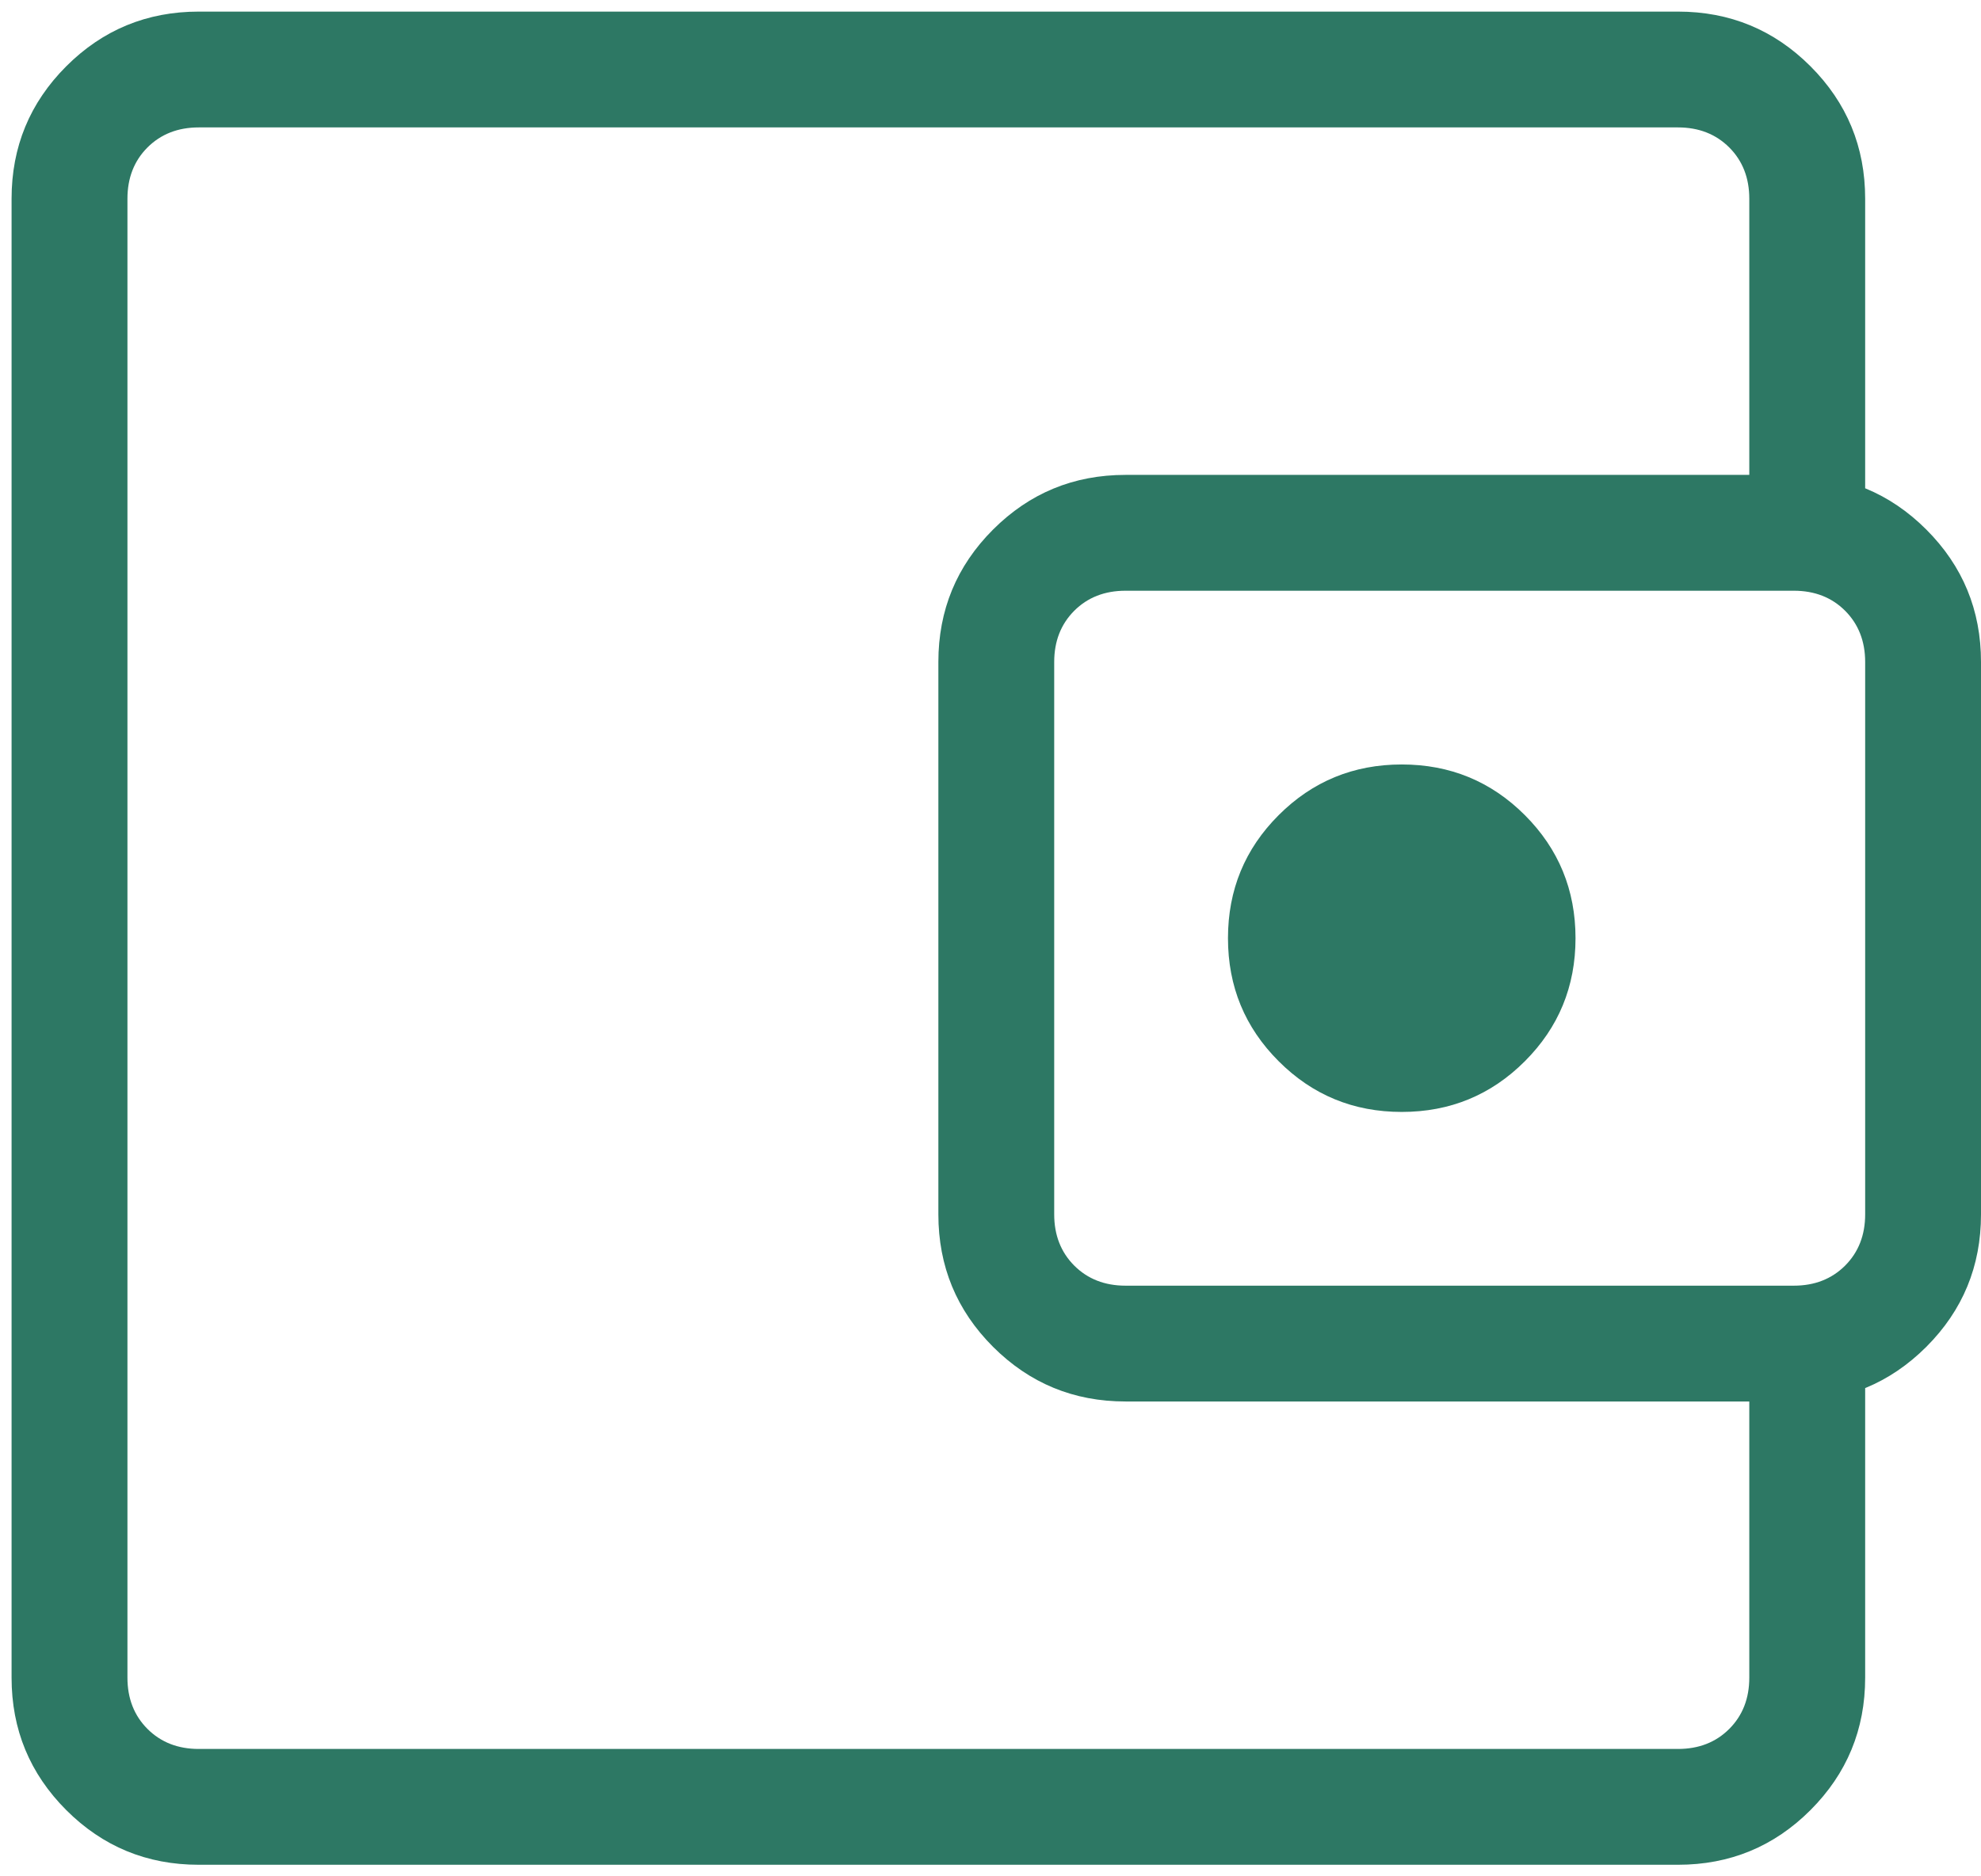 <svg width="57" height="54" viewBox="0 0 57 54" fill="none" xmlns="http://www.w3.org/2000/svg">
<path d="M3.667 43.667V50.334V3.667V43.667ZM5.718 53.667C4.227 53.667 2.956 53.143 1.907 52.094C0.858 51.044 0.333 49.774 0.333 48.282V5.719C0.333 4.227 0.858 2.957 1.907 1.907C2.956 0.858 4.227 0.334 5.718 0.334H48.282C49.773 0.334 51.044 0.858 52.093 1.907C53.142 2.957 53.667 4.227 53.667 5.719V15.527H50.333V5.719C50.333 5.121 50.141 4.629 49.757 4.244C49.372 3.86 48.88 3.667 48.282 3.667H5.718C5.12 3.667 4.628 3.86 4.243 4.244C3.859 4.629 3.667 5.121 3.667 5.719V48.282C3.667 48.881 3.859 49.372 4.243 49.757C4.628 50.142 5.12 50.334 5.718 50.334H48.282C48.88 50.334 49.372 50.142 49.757 49.757C50.141 49.372 50.333 48.881 50.333 48.282V38.475H53.667V48.282C53.667 49.774 53.142 51.044 52.093 52.094C51.044 53.143 49.773 53.667 48.282 53.667H5.718ZM32.385 40.334C30.893 40.334 29.623 39.809 28.573 38.761C27.524 37.711 27 36.441 27 34.949V19.052C27 17.561 27.524 16.29 28.573 15.241C29.623 14.192 30.893 13.667 32.385 13.667H51.615C53.107 13.667 54.377 14.192 55.427 15.241C56.476 16.29 57 17.561 57 19.052V34.949C57 36.441 56.476 37.711 55.427 38.761C54.377 39.809 53.107 40.334 51.615 40.334H32.385ZM51.615 37.001C52.213 37.001 52.705 36.808 53.09 36.424C53.474 36.039 53.667 35.547 53.667 34.949V19.052C53.667 18.454 53.474 17.962 53.09 17.577C52.705 17.193 52.213 17.001 51.615 17.001H32.385C31.787 17.001 31.295 17.193 30.91 17.577C30.526 17.962 30.333 18.454 30.333 19.052V34.949C30.333 35.547 30.526 36.039 30.91 36.424C31.295 36.808 31.787 37.001 32.385 37.001H51.615ZM40.333 32.001C41.722 32.001 42.903 31.515 43.875 30.542C44.847 29.57 45.333 28.39 45.333 27.001C45.333 25.612 44.847 24.431 43.875 23.459C42.903 22.487 41.722 22.001 40.333 22.001C38.944 22.001 37.764 22.487 36.792 23.459C35.819 24.431 35.333 25.612 35.333 27.001C35.333 28.39 35.819 29.57 36.792 30.542C37.764 31.515 38.944 32.001 40.333 32.001Z" fill="#2D7864"/>
</svg>
